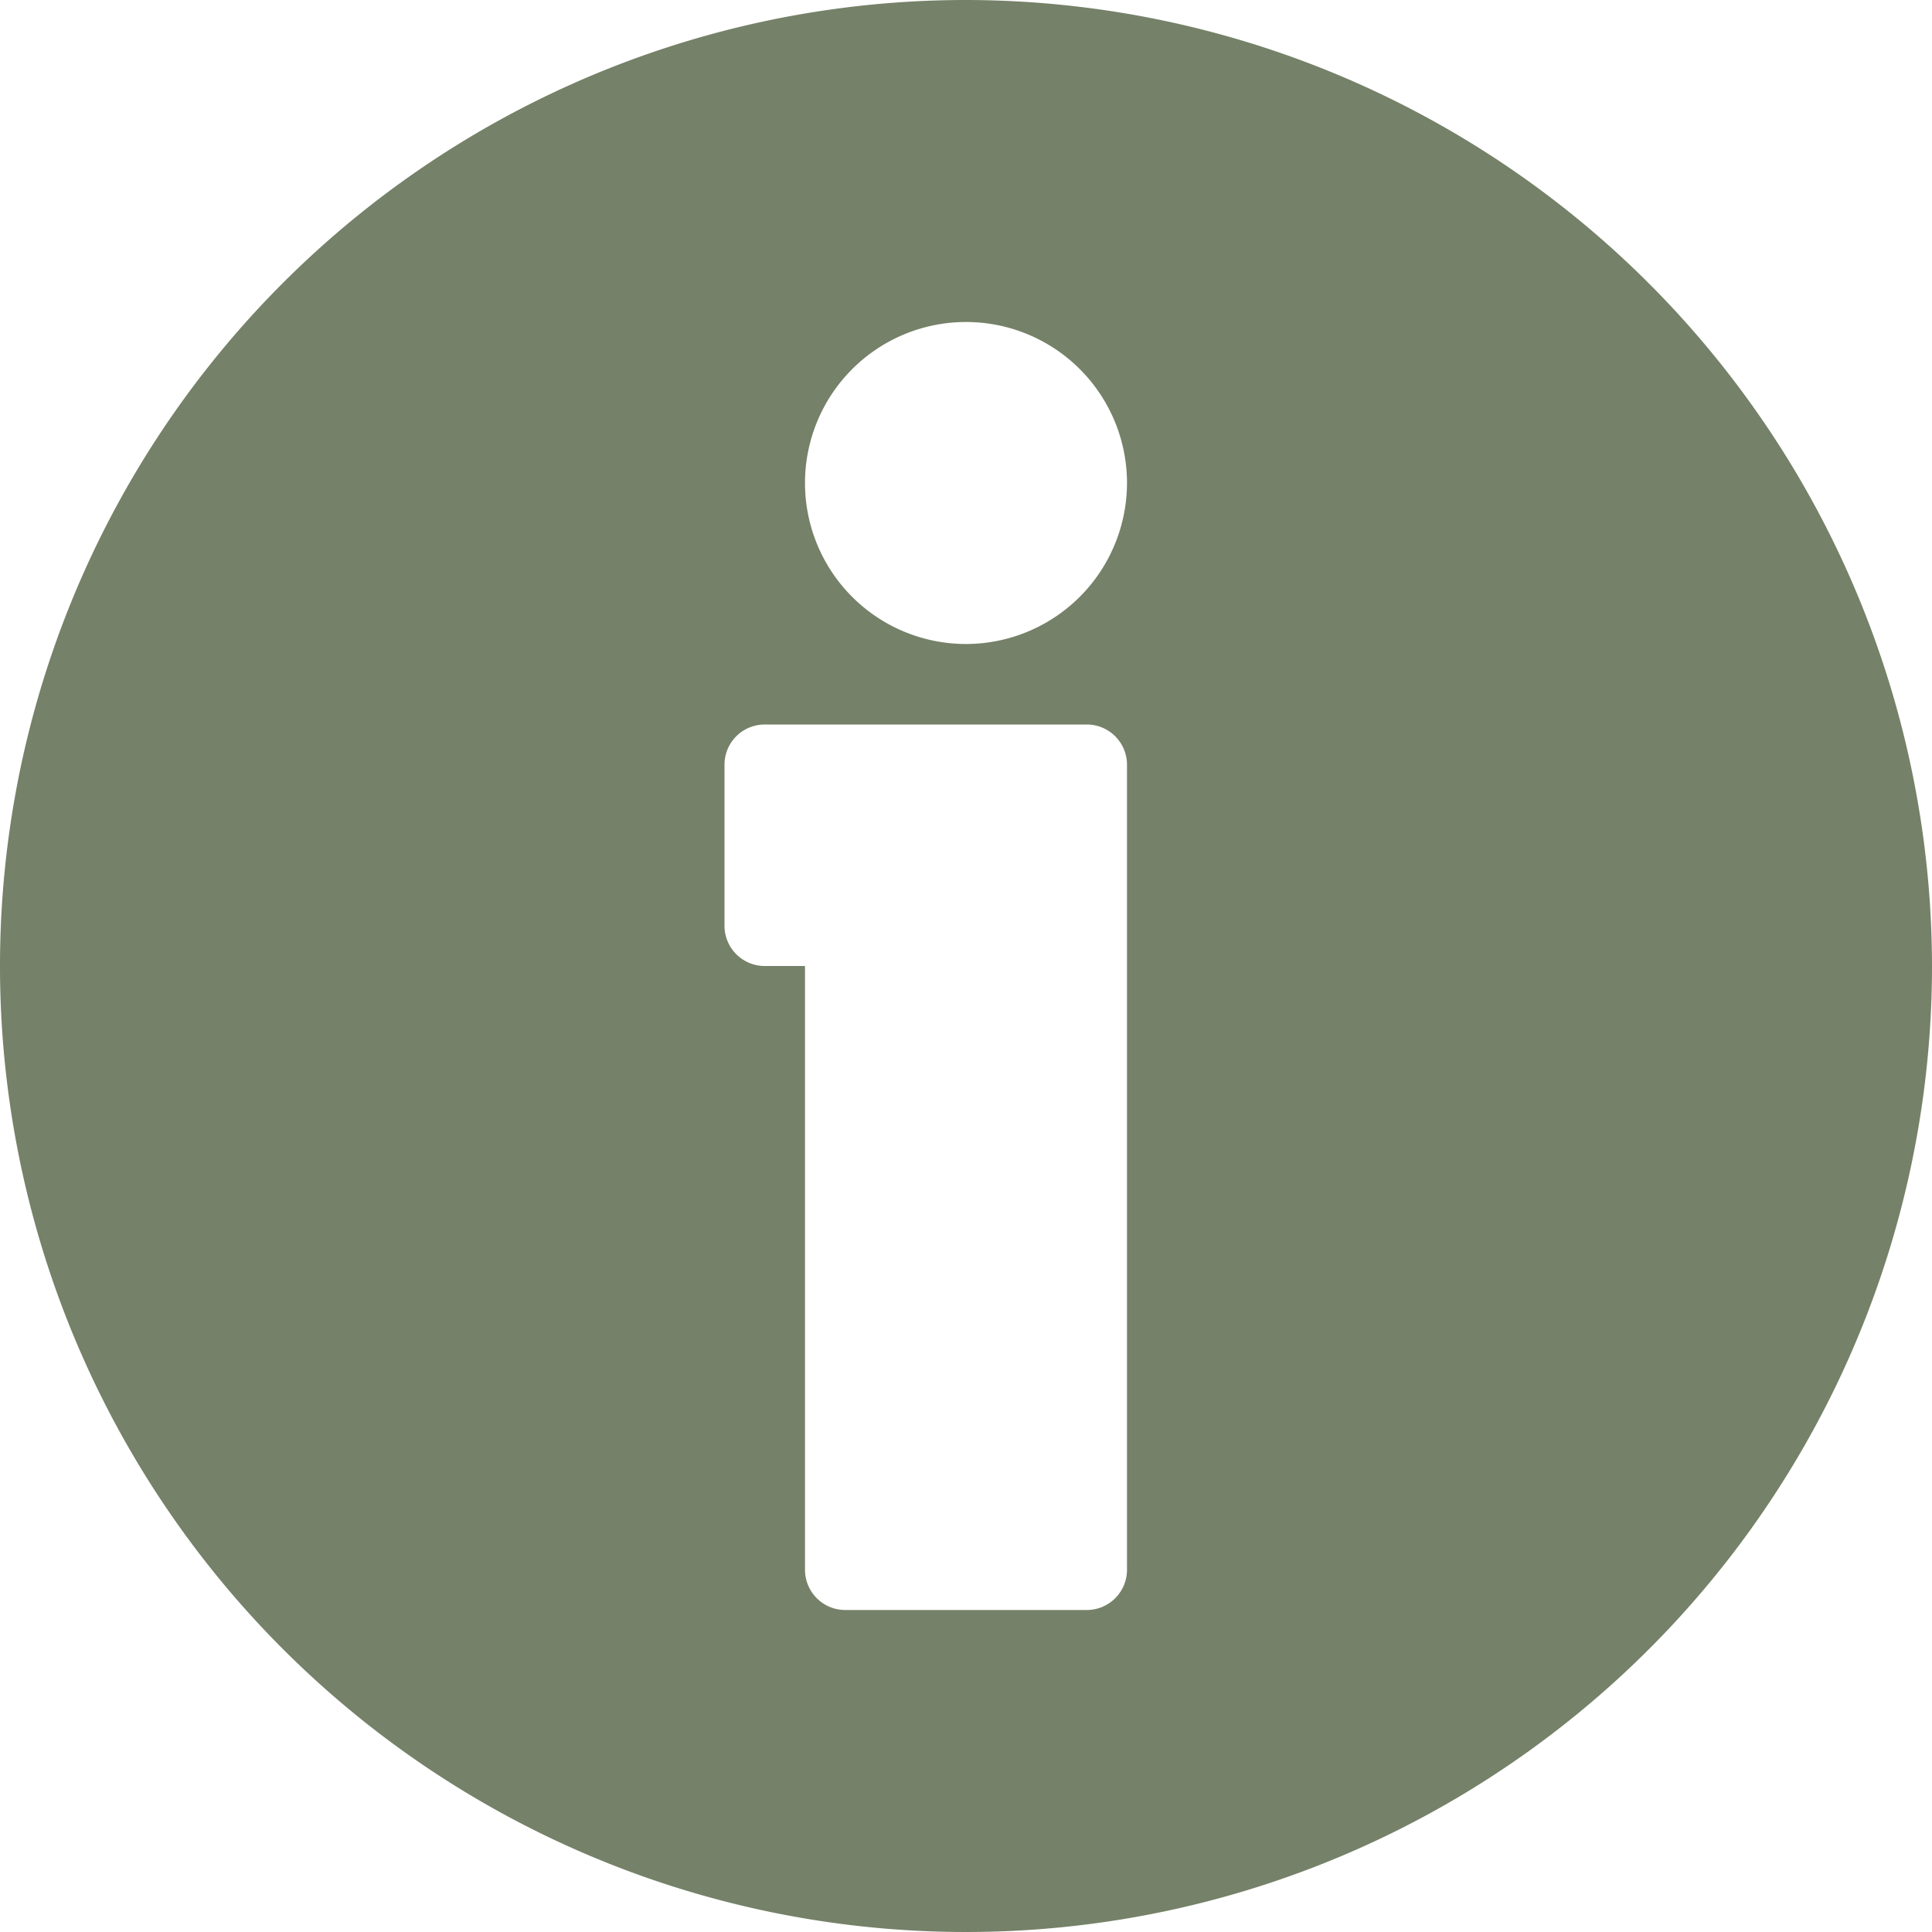<svg xmlns="http://www.w3.org/2000/svg" width="45" height="45" viewBox="0 0 45 45">
<defs>
    <style>
      .cls-1 {
        fill: #758168;
        fill-rule: evenodd;
      }
    </style>
  </defs>
  <path id="形状_11" data-name="形状 11" class="cls-1" d="M594.5,133A22.5,22.5,0,1,0,617,155.5,22.526,22.526,0,0,0,594.5,133Zm3.75,36.562a0.937,0.937,0,0,1-.938.938h-5.625a0.937,0.937,0,0,1-.937-0.938V155.5h-0.938a0.937,0.937,0,0,1-.937-0.938v-3.75a0.936,0.936,0,0,1,.937-0.937h7.5a0.937,0.937,0,0,1,.938.937v18.75ZM594.5,148a3.75,3.75,0,1,1,3.75-3.75A3.754,3.754,0,0,1,594.5,148Z" transform="translate(-572 -133)"/>
</svg>
